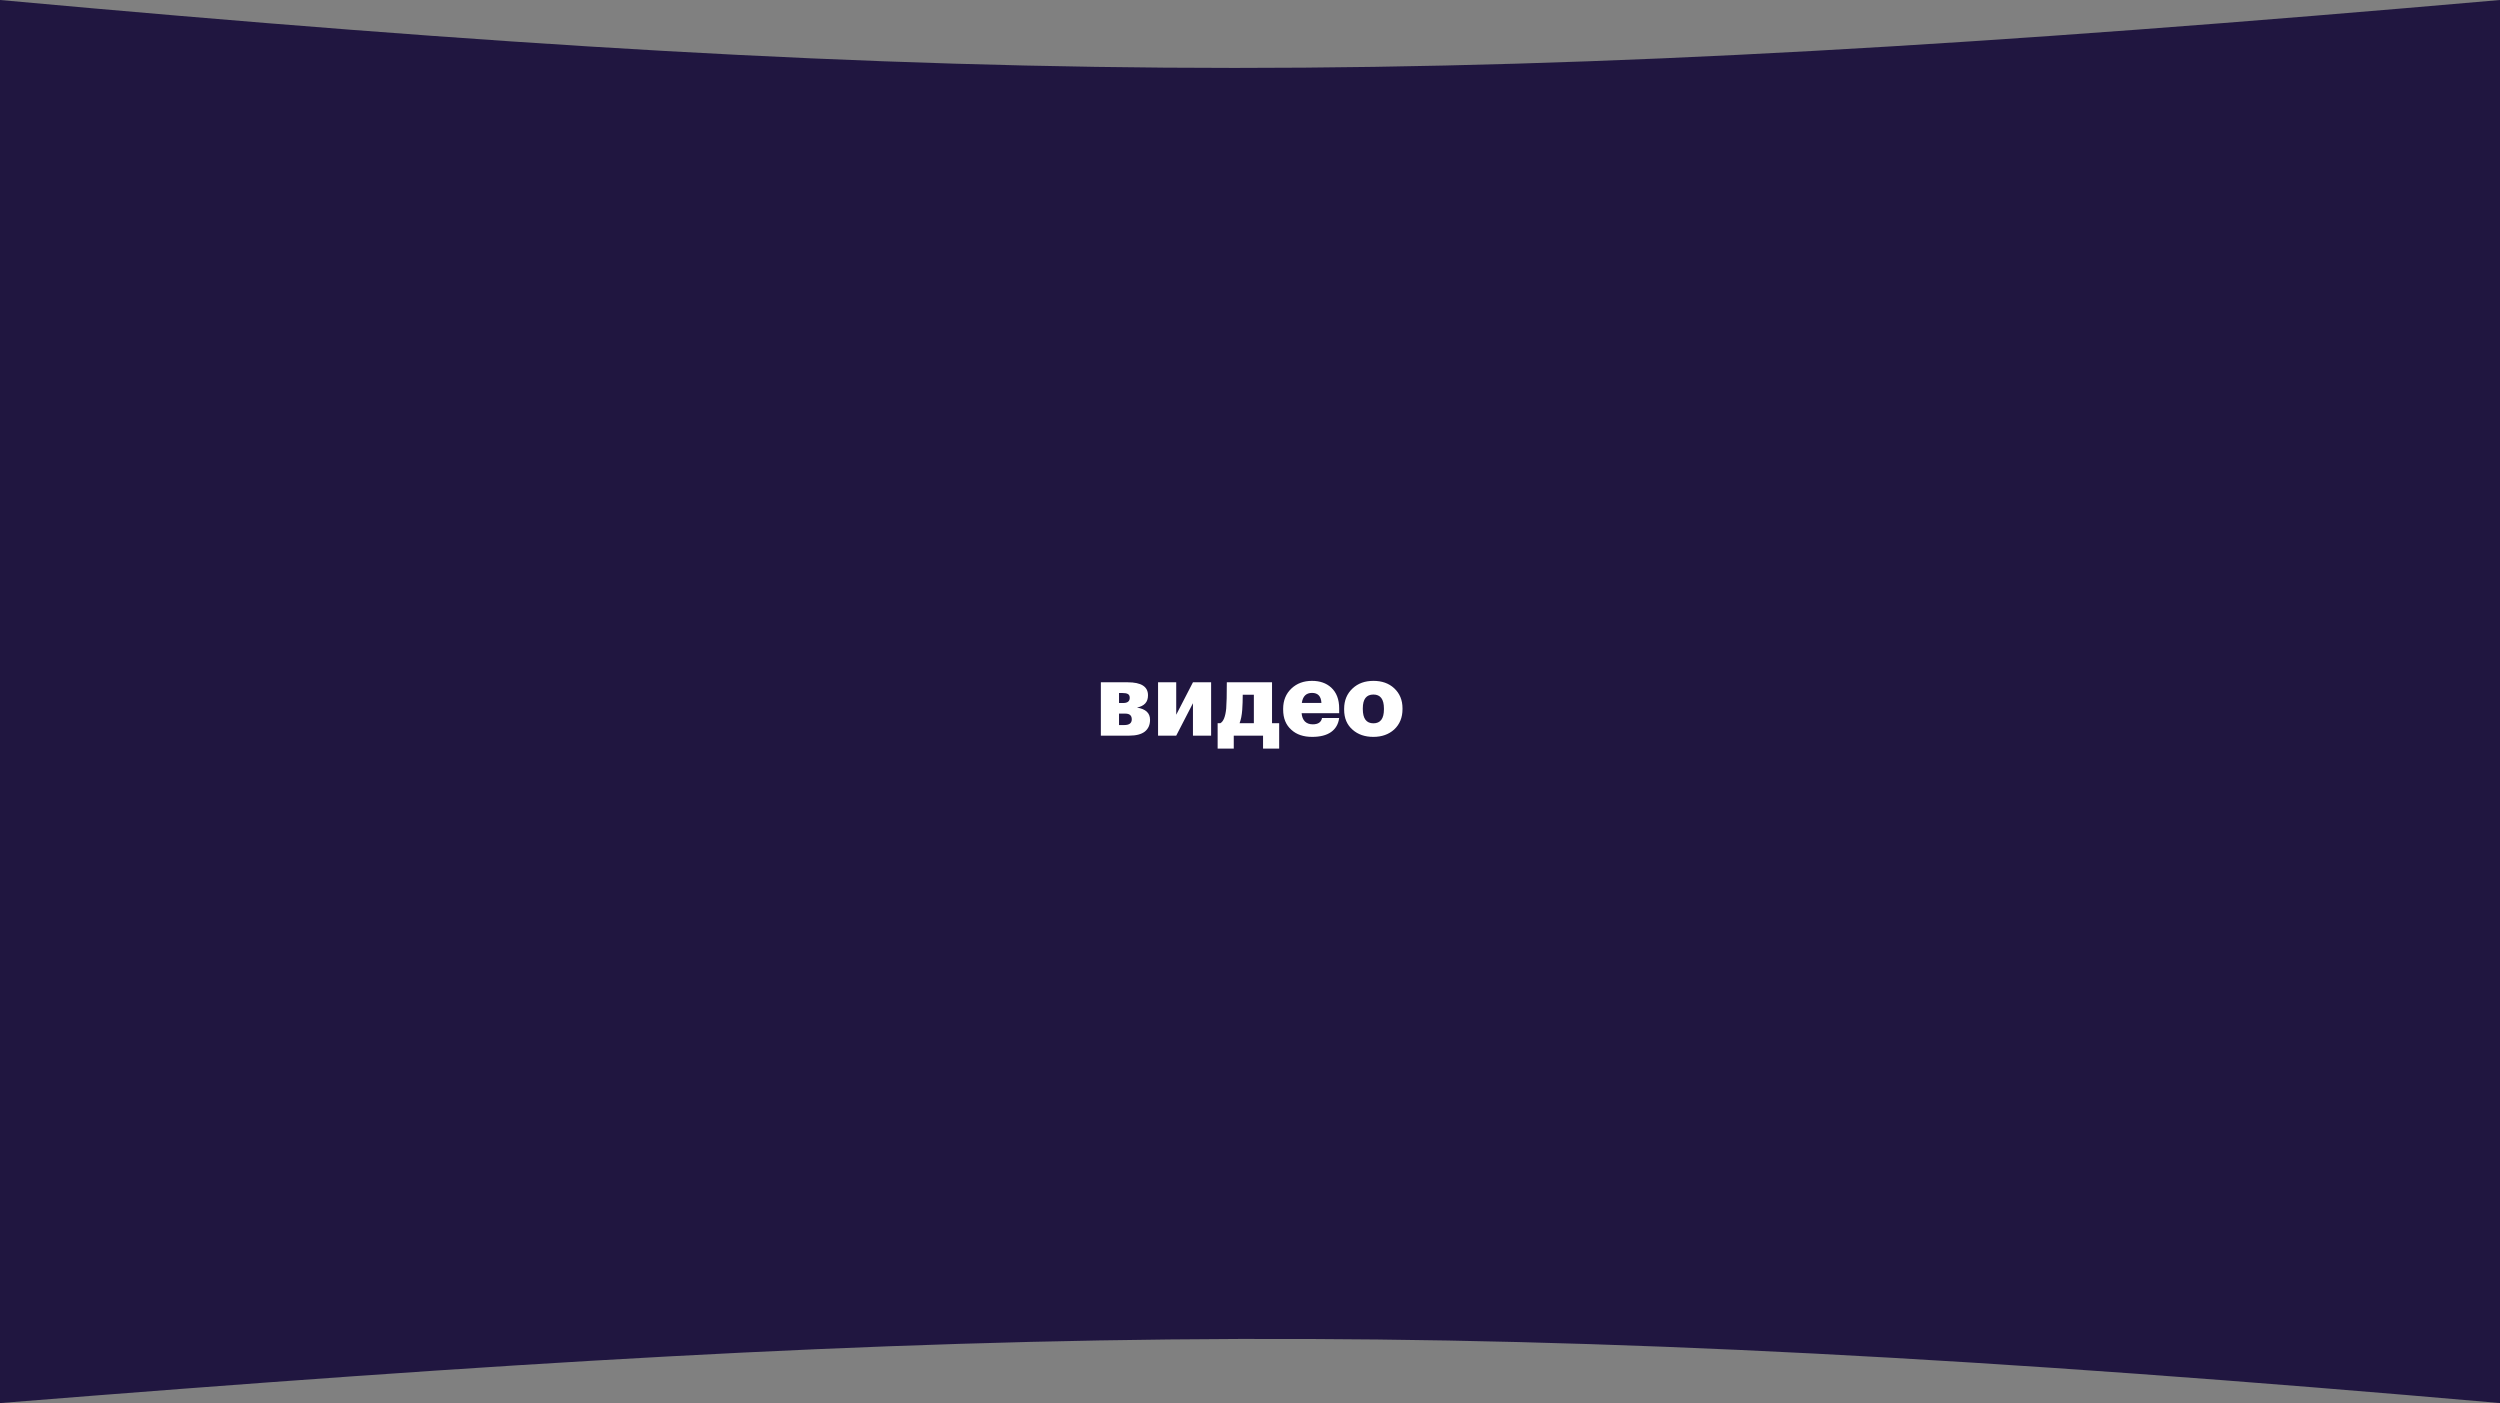 <?xml version="1.0" encoding="UTF-8"?> <svg xmlns="http://www.w3.org/2000/svg" width="980" height="550" viewBox="0 0 980 550" fill="none"><rect x="0" y="0" width="980" height="550" fill="#808080" stroke="none"/> <path d="M4.35813e-05 0C389.349 35.5 574.449 35.5 980 0C980 241.369 980 331.387 980 550C574.449 514.5 393.277 518.5 4.35813e-05 550C-5.44766e-05 397.17 4.35813e-05 0 4.35813e-05 0Z" fill="#201640"></path> <path d="M431.535 267.458H442.055C447.362 267.458 450.015 269.151 450.015 272.538V272.578C450.015 273.911 449.655 274.965 448.935 275.738C448.242 276.511 447.162 277.058 445.695 277.378C449.108 277.911 450.815 279.498 450.815 282.138V282.178C450.815 284.151 450.135 285.685 448.775 286.778C447.415 287.845 445.348 288.378 442.575 288.378H431.535V267.458ZM440.295 275.578C442.002 275.578 442.855 274.898 442.855 273.538C442.855 272.818 442.615 272.325 442.135 272.058C441.682 271.791 440.948 271.658 439.935 271.658H438.655V275.578H440.295ZM440.735 284.218C442.682 284.218 443.655 283.471 443.655 281.978C443.655 280.485 442.815 279.738 441.135 279.738H438.655V284.218H440.735ZM453.957 288.378V267.458H461.077V280.178L467.637 267.458H474.757V288.378H467.637V275.658L461.077 288.378H453.957ZM486.954 278.258C486.794 280.391 486.447 282.138 485.914 283.498H491.514V272.338H487.154C487.154 274.365 487.087 276.338 486.954 278.258ZM483.634 293.458H477.314V283.498H478.354C479.581 282.858 480.354 280.938 480.674 277.738C480.834 275.765 480.914 272.338 480.914 267.458H498.634V283.498H501.434V293.458H495.114V288.378H483.634V293.458ZM514.356 288.858C510.943 288.858 508.236 287.938 506.236 286.098C504.076 284.205 502.996 281.565 502.996 278.178V277.858C502.996 274.578 504.089 271.911 506.276 269.858C508.383 267.885 511.063 266.898 514.316 266.898C517.383 266.898 519.876 267.765 521.796 269.498C523.903 271.418 524.956 274.151 524.956 277.698V279.578H510.236C510.343 280.965 510.769 282.045 511.516 282.818C512.289 283.565 513.316 283.938 514.596 283.938C516.703 283.938 517.916 283.111 518.236 281.458H524.956C524.636 283.858 523.569 285.698 521.756 286.978C519.969 288.231 517.503 288.858 514.356 288.858ZM517.996 275.538C517.863 272.925 516.636 271.618 514.316 271.618C512.023 271.618 510.689 272.925 510.316 275.538H517.996ZM538.382 283.538C541.129 283.538 542.502 281.711 542.502 278.058V277.738C542.502 274.085 541.129 272.258 538.382 272.258C535.609 272.258 534.222 274.058 534.222 277.658V277.978C534.222 281.685 535.609 283.538 538.382 283.538ZM546.502 285.978C544.369 287.898 541.649 288.858 538.342 288.858C535.035 288.858 532.329 287.925 530.222 286.058C528.009 284.138 526.902 281.511 526.902 278.178V277.858C526.902 274.578 528.009 271.911 530.222 269.858C532.329 267.885 535.049 266.898 538.382 266.898C541.715 266.898 544.422 267.858 546.502 269.778C548.689 271.805 549.782 274.431 549.782 277.658V277.978C549.782 281.285 548.689 283.951 546.502 285.978Z" fill="white"></path> </svg> 